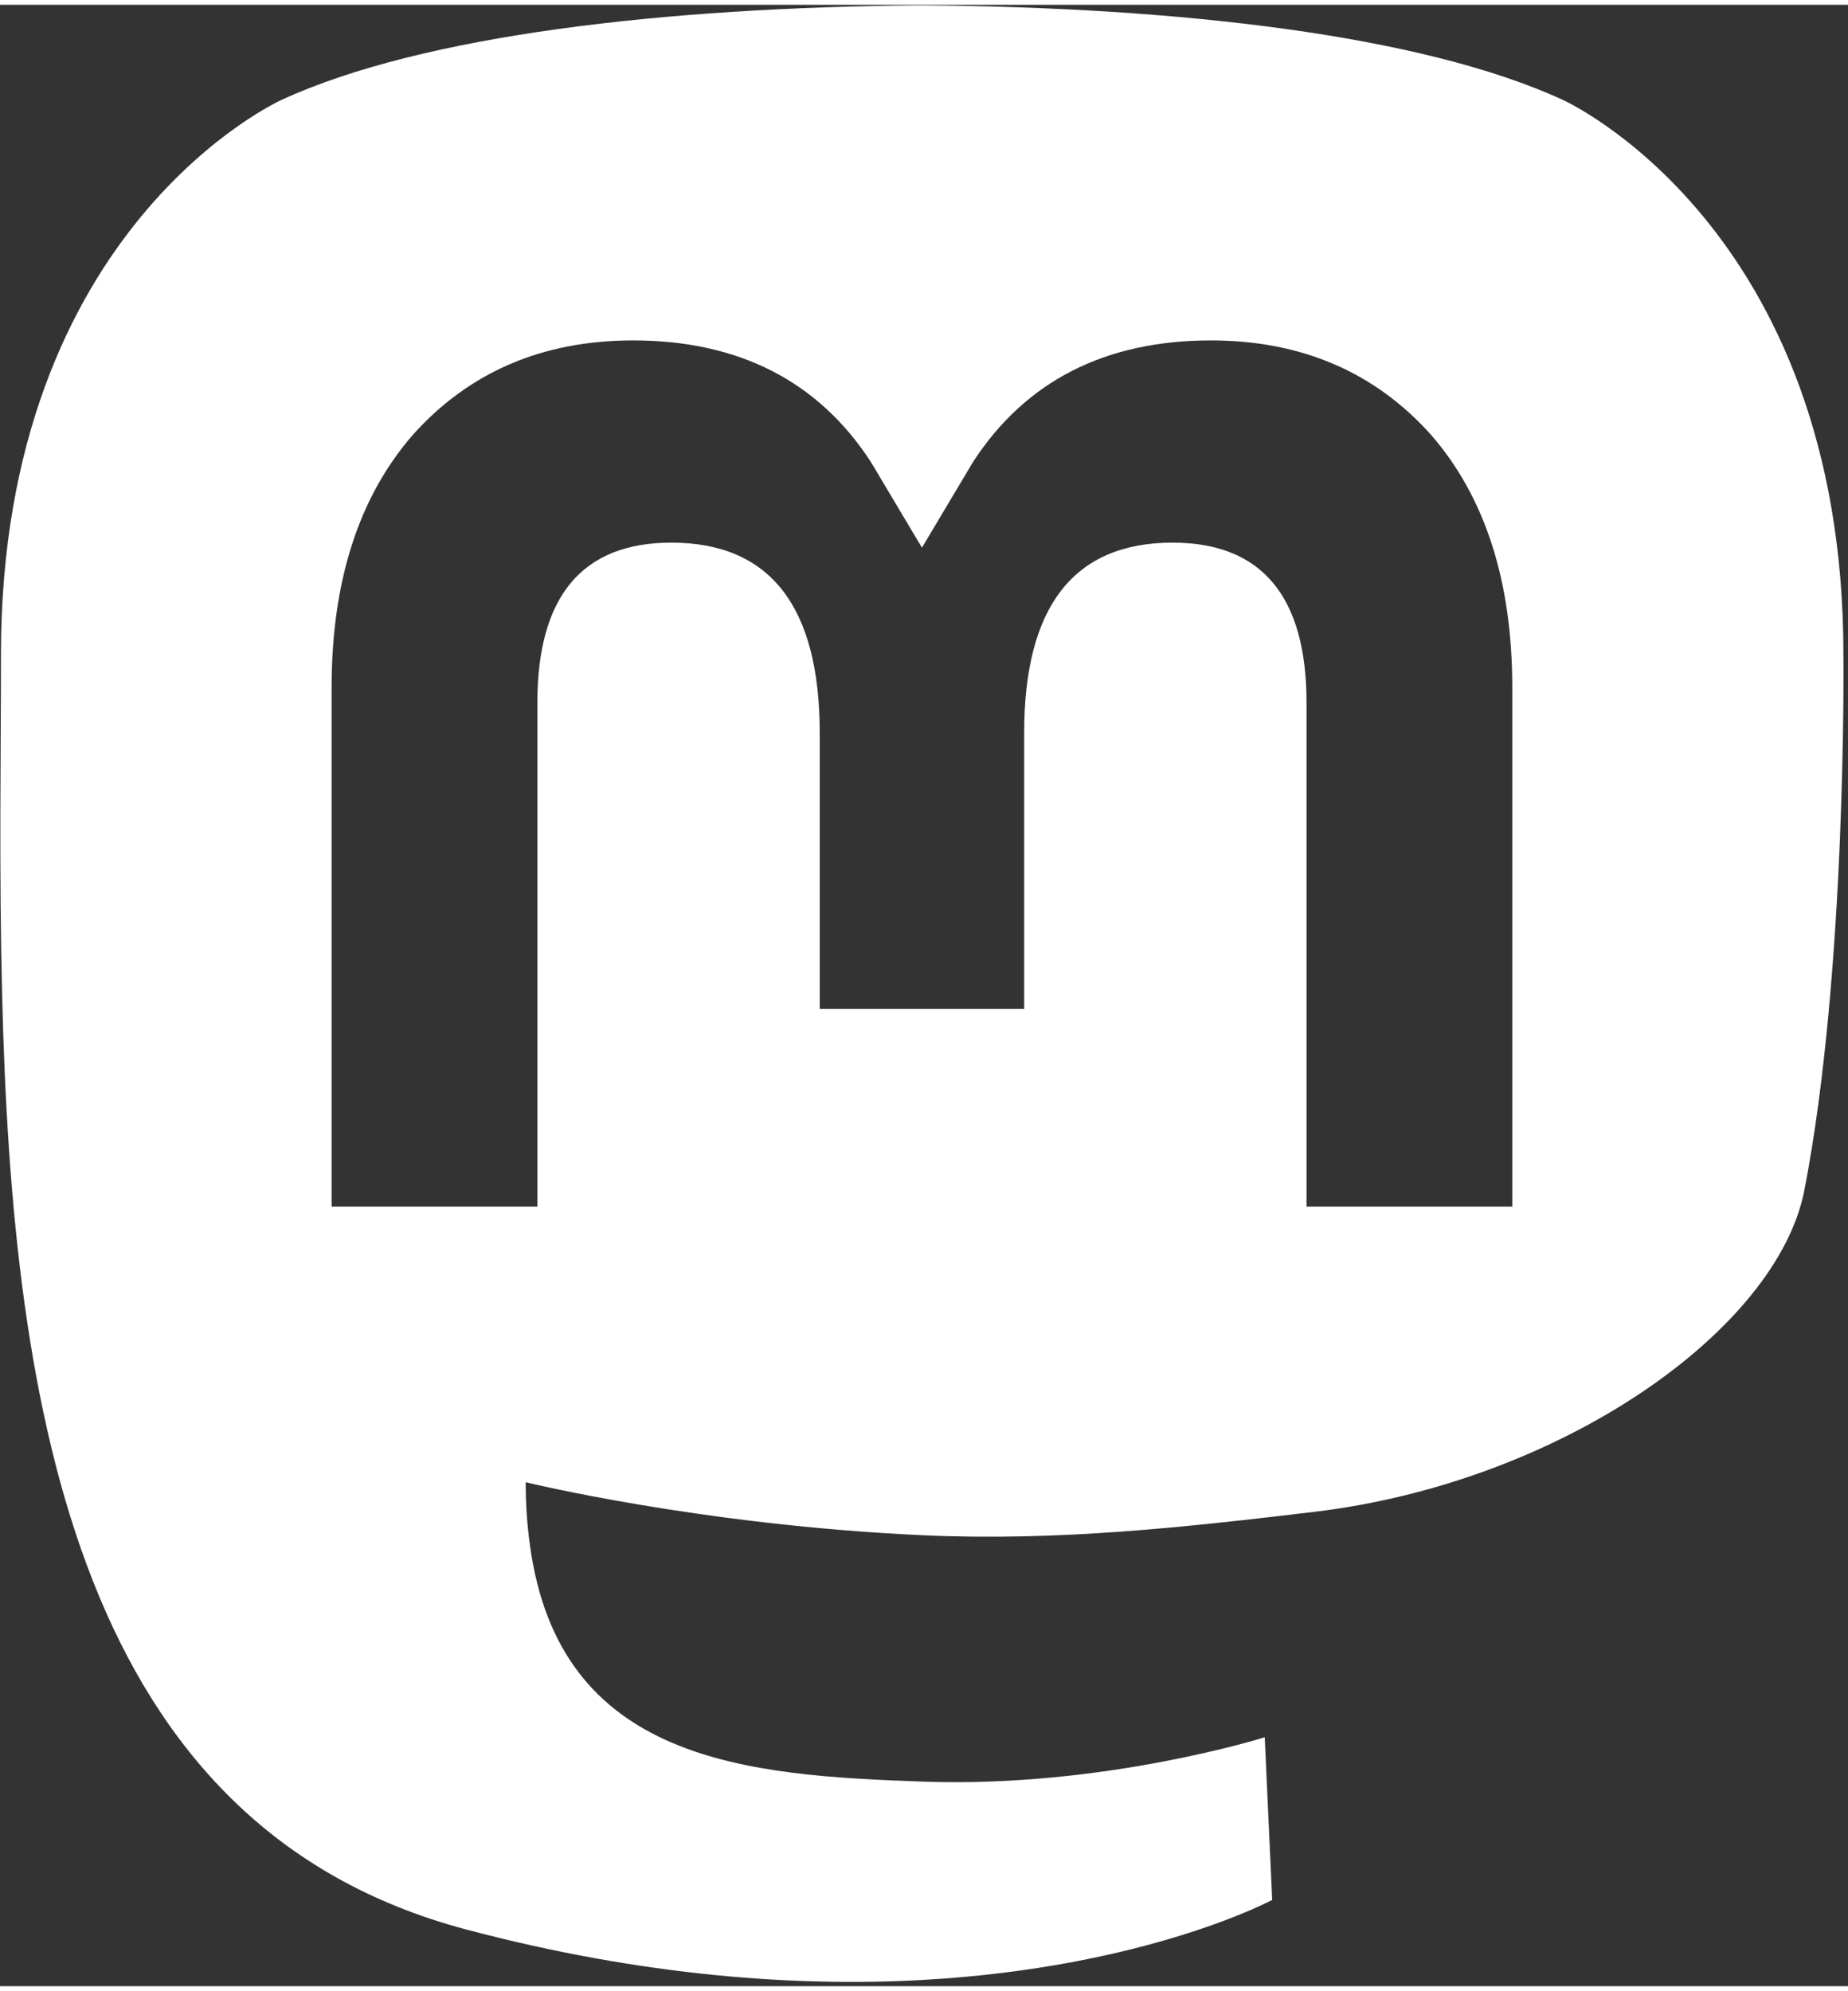 <?xml version="1.0" encoding="UTF-8" standalone="no"?>
<svg
   height="24"
   width="22.28"
   viewBox="0 0 747.62 801.45"
   version="1.1"
   id="svg16"
   sodipodi:docname="mastodon.svg"
   inkscape:version="1.2.2 (732a01da63, 2022-12-09)"
   xmlns:inkscape="http://www.inkscape.org/namespaces/inkscape"
   xmlns:sodipodi="http://sodipodi.sourceforge.net/DTD/sodipodi-0.dtd"
   xmlns="http://www.w3.org/2000/svg"
   xmlns:svg="http://www.w3.org/2000/svg">
  <rect x="0" y="0" width="747.62" height="801.45" fill="#333333" stroke="none"/>
  <defs
     id="defs20" />
  <sodipodi:namedview
     id="namedview18"
     pagecolor="#ffffff"
     bordercolor="#000000"
     borderopacity="0.25"
     inkscape:showpageshadow="2"
     inkscape:pageopacity="0.0"
     inkscape:pagecheckerboard="0"
     inkscape:deskcolor="#d1d1d1"
     showgrid="false"
     inkscape:zoom="33.5"
     inkscape:cx="11.134328"
     inkscape:cy="12.61194"
     inkscape:window-width="1920"
     inkscape:window-height="991"
     inkscape:window-x="-9"
     inkscape:window-y="-9"
     inkscape:window-maximized="1"
     inkscape:current-layer="svg16" />
  <path
     id="path12"
     d="M 371.799 0.22 C 269.599 1.06 171.261 12.109 113.971 38.429 C 113.971 38.429 0.393 89.271 0.393 262.701 C 0.393 302.421 -0.408 349.906 0.852 400.266 C 4.972 569.866 31.951 737.044 188.751 778.554 C 261.05 797.684 323.11 801.686 373.11 798.936 C 463.77 793.906 514.673 766.56 514.673 766.56 L 511.658 700.76 C 511.658 700.76 446.853 721.207 374.093 718.717 C 302.013 716.247 225.971 710.961 214.311 622.441 C 213.231 614.671 212.672 606.332 212.672 597.602 C 212.672 597.602 283.43 614.933 373.11 619.033 C 427.94 621.553 479.352 615.826 531.582 609.596 C 631.752 597.636 719.007 535.902 729.967 479.502 C 747.237 390.662 745.761 262.701 745.761 262.701 C 745.761 89.271 632.183 38.429 632.183 38.429 C 574.893 12.109 476.48 1.06 374.29 0.22 L 371.799 0.22 z M 256.124 135.753 C 298.694 135.753 330.959 152.112 352.269 184.842 L 372.979 219.577 L 393.689 184.842 C 414.999 152.112 447.264 135.753 489.834 135.753 C 526.624 135.753 556.271 148.667 578.901 173.897 C 600.851 199.127 611.801 233.217 611.801 276.137 L 611.801 486.122 L 528.567 486.122 L 528.567 282.363 C 528.567 239.393 510.527 217.545 474.367 217.545 C 434.387 217.545 414.334 243.393 414.334 294.553 L 414.334 406.165 L 331.624 406.165 L 331.624 294.553 C 331.624 243.393 311.561 217.545 271.591 217.545 C 235.431 217.545 217.391 239.393 217.391 282.363 L 217.391 486.122 L 134.157 486.122 L 134.157 276.137 C 134.157 233.217 145.107 199.127 167.057 173.897 C 189.687 148.667 219.324 135.753 256.124 135.753 z "
     style="fill:#ffffff" />
</svg>
